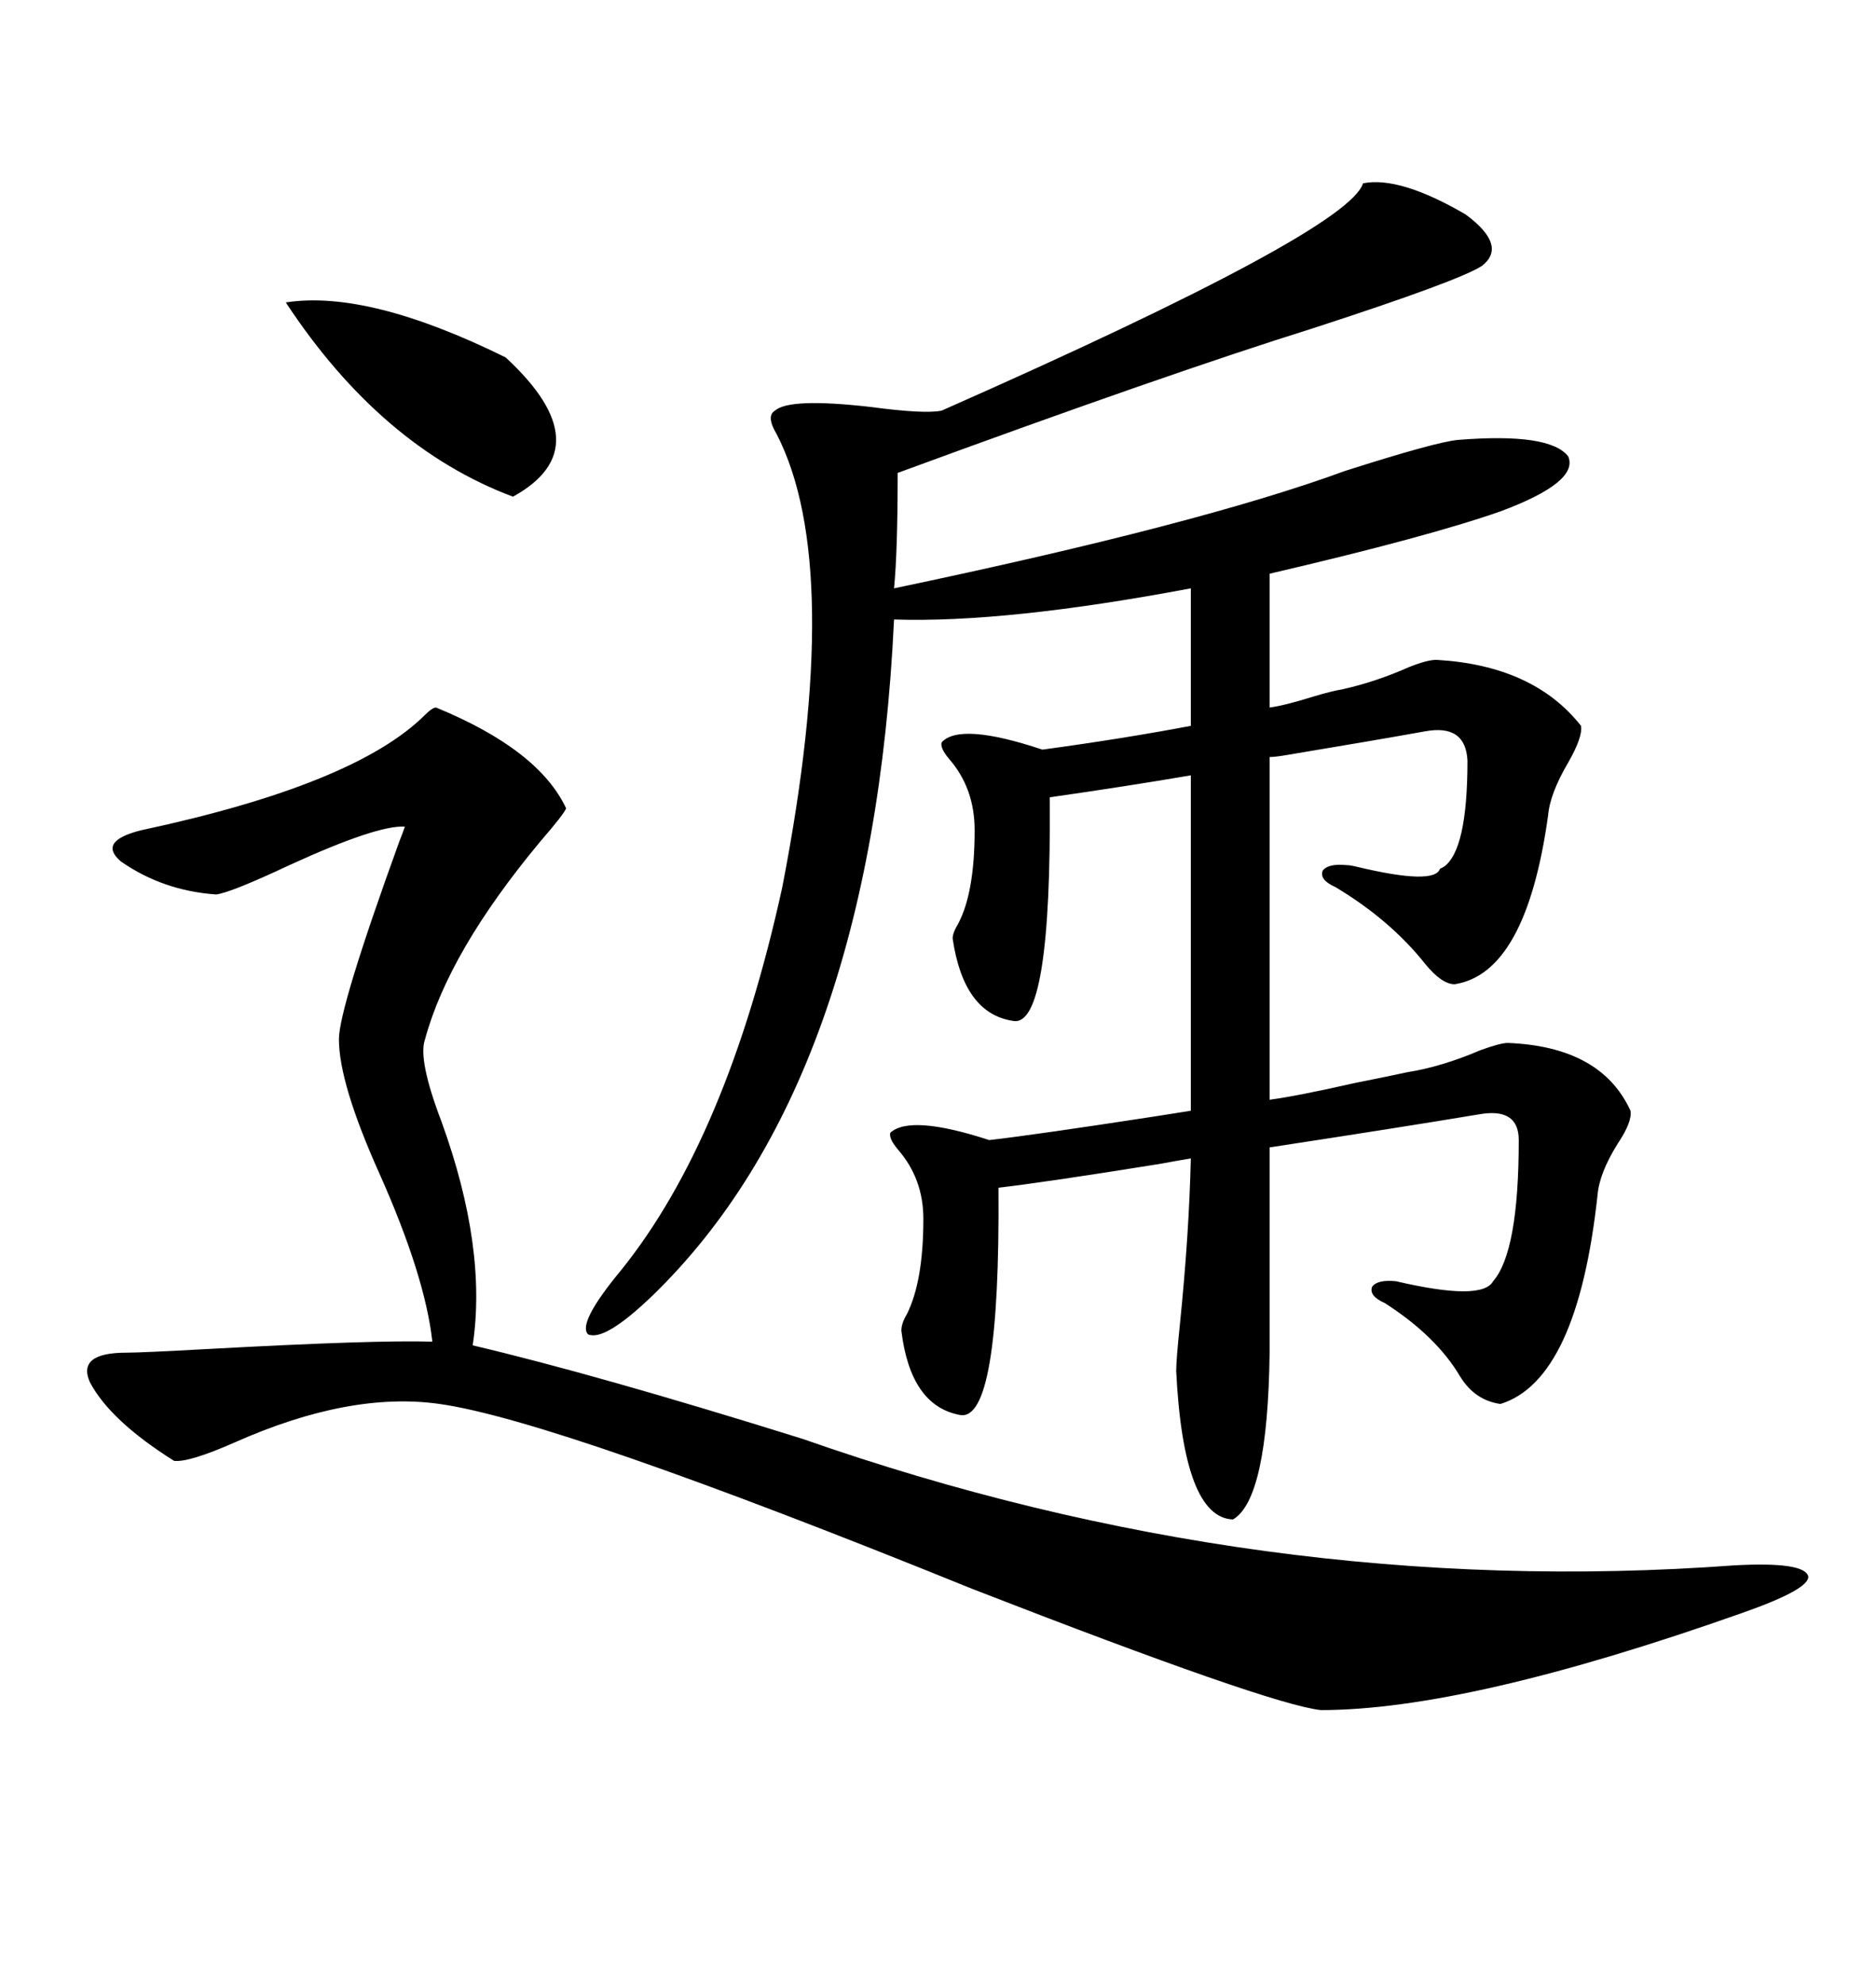 <svg xmlns="http://www.w3.org/2000/svg" xmlns:xlink="http://www.w3.org/1999/xlink" width="300" height="317.285"><path d="M150.59 118.65L150.59 118.65Q153.52 115.43 166.70 119.82L166.70 119.82Q179.59 118.07 190.43 116.02L190.43 116.02L190.43 94.04Q160.84 99.61 142.97 99.02L142.97 99.02Q139.45 173.14 104.30 207.13L104.30 207.13Q96.68 214.45 94.04 213.28L94.04 213.28Q92.29 211.52 99.32 203.03L99.32 203.03Q116.31 181.93 125.10 141.80L125.10 141.80Q135.06 90.53 124.22 69.43L124.22 69.43Q122.46 66.50 123.93 65.63L123.93 65.63Q126.27 63.57 139.16 65.04L139.16 65.04Q147.95 66.21 150.59 65.63L150.59 65.63Q215.63 36.91 217.97 29.30L217.97 29.30Q223.83 28.13 234.38 34.28L234.38 34.28Q241.11 39.26 237.01 42.48L237.01 42.48Q233.50 44.82 210.06 52.44L210.06 52.44Q186.62 59.77 143.55 75.59L143.55 75.59Q143.55 88.18 142.97 94.04L142.97 94.04Q191.89 83.79 215.04 75.29L215.04 75.29Q229.69 70.61 233.20 70.31L233.20 70.31Q247.85 69.14 250.78 72.95L250.78 72.95Q252.54 77.05 239.94 81.74L239.94 81.74Q228.22 85.84 203.03 91.70L203.03 91.70L203.03 113.09Q205.37 112.79 210.06 111.33L210.06 111.33Q212.99 110.45 214.75 110.16L214.75 110.16Q220.02 108.98 225.29 106.64L225.29 106.64Q228.22 105.47 229.69 105.47L229.69 105.47Q245.21 106.35 252.83 116.02L252.83 116.02Q253.13 117.77 250.78 121.88L250.78 121.88Q247.85 126.86 247.56 130.37L247.56 130.37Q244.04 155.57 232.62 157.32L232.62 157.32Q230.57 157.32 227.93 154.10L227.93 154.10Q222.36 147.07 213.57 141.80L213.57 141.80Q210.94 140.63 211.52 139.16L211.52 139.16Q212.40 137.99 215.33 138.28L215.33 138.28Q215.92 138.28 217.09 138.57L217.09 138.57Q229.39 141.50 230.27 138.87L230.27 138.87Q230.27 138.87 230.86 138.57L230.86 138.57Q234.67 135.94 234.67 121.58L234.67 121.58Q234.38 115.72 227.93 116.89L227.93 116.89Q219.73 118.36 205.66 120.70L205.66 120.70Q203.91 121.00 203.03 121.00L203.03 121.00L203.03 175.78Q207.42 175.20 216.50 173.14L216.50 173.14Q222.36 171.97 225 171.39L225 171.39Q230.57 170.51 236.72 167.87L236.72 167.87Q239.94 166.70 241.11 166.70L241.11 166.70Q256.05 167.29 260.74 177.54L260.74 177.54Q261.04 179.30 258.69 182.81L258.69 182.81Q255.76 187.50 255.47 191.02L255.47 191.02Q252.25 220.61 239.94 224.41L239.94 224.41Q235.84 223.83 233.50 220.02L233.50 220.02Q229.69 213.57 221.48 208.30L221.48 208.30Q218.85 207.13 219.43 205.66L219.43 205.66Q220.31 204.49 223.24 204.79L223.24 204.79Q237.01 208.01 238.77 204.79L238.77 204.79Q242.87 200.10 242.87 182.23L242.87 182.23Q242.87 176.95 236.43 178.13L236.43 178.13Q224.12 180.18 203.03 183.40L203.03 183.40L203.03 216.21Q202.73 239.65 197.17 242.87L197.17 242.87Q189.26 242.58 188.09 219.14L188.09 219.14Q188.09 217.38 188.67 211.82L188.67 211.82Q190.14 197.46 190.43 185.16L190.43 185.16Q188.67 185.45 185.45 186.04L185.45 186.04Q167.29 188.96 159.67 189.84L159.67 189.84Q159.96 227.34 153.52 226.17L153.52 226.17Q145.61 224.71 144.14 212.70L144.14 212.70Q144.14 211.52 145.02 210.06L145.02 210.06Q147.66 204.79 147.66 194.82L147.66 194.82Q147.66 188.38 143.55 183.69L143.55 183.69Q142.09 181.93 142.38 181.05L142.38 181.05Q145.61 178.13 158.20 182.23L158.20 182.23Q165.82 181.35 184.86 178.42L184.86 178.42Q188.67 177.83 190.43 177.54L190.43 177.54L190.43 176.37L190.43 123.93Q180.18 125.68 167.87 127.44L167.87 127.44Q168.16 164.36 162.01 163.18L162.01 163.18Q154.10 162.01 152.34 150L152.34 150Q152.34 149.12 153.22 147.66L153.22 147.66Q155.86 142.68 155.86 132.71L155.86 132.71Q155.86 125.98 151.76 121.29L151.76 121.29Q150.29 119.53 150.59 118.65ZM69.73 113.09L69.73 113.09Q86.13 119.82 90.53 129.20L90.53 129.20Q90.23 130.08 86.43 134.47L86.43 134.47Q71.78 152.05 67.97 166.11L67.97 166.11Q66.80 169.34 70.61 179.30L70.61 179.30Q77.93 199.51 75.59 215.04L75.59 215.04Q95.51 219.73 128.32 229.98L128.32 229.98Q201.86 255.76 277.44 250.20L277.44 250.20Q288.57 249.61 289.16 251.95L289.16 251.95Q289.45 254.00 278.61 257.81L278.61 257.81Q234.67 273.34 211.23 273.34L211.23 273.34Q203.03 272.46 155.57 254.00L155.57 254.00Q89.06 227.05 70.31 224.41L70.31 224.41Q55.96 222.36 37.50 230.57L37.50 230.57Q30.18 233.79 27.83 233.50L27.83 233.50Q17.58 227.05 14.36 220.90L14.36 220.90Q12.30 216.21 20.21 216.21L20.21 216.21Q22.56 216.21 33.11 215.63L33.11 215.63Q60.06 214.16 69.14 214.45L69.14 214.45Q67.97 203.91 60.64 187.50L60.64 187.50Q54.20 173.14 54.20 166.11L54.20 166.11Q54.20 161.13 63.87 134.47L63.87 134.47Q64.45 133.01 64.75 132.13L64.75 132.13Q60.35 131.84 46.29 138.28L46.29 138.28Q36.91 142.68 34.57 142.97L34.57 142.97Q26.07 142.38 19.34 137.70L19.34 137.70Q15.53 134.47 22.56 132.71L22.56 132.71Q56.84 125.39 67.97 114.26L67.97 114.26Q69.14 113.09 69.73 113.09ZM45.70 48.34L45.70 48.34Q58.89 46.29 80.86 57.13L80.86 57.13Q96.39 71.48 82.03 79.39L82.03 79.39Q60.94 71.48 45.70 48.34Z"/></svg>